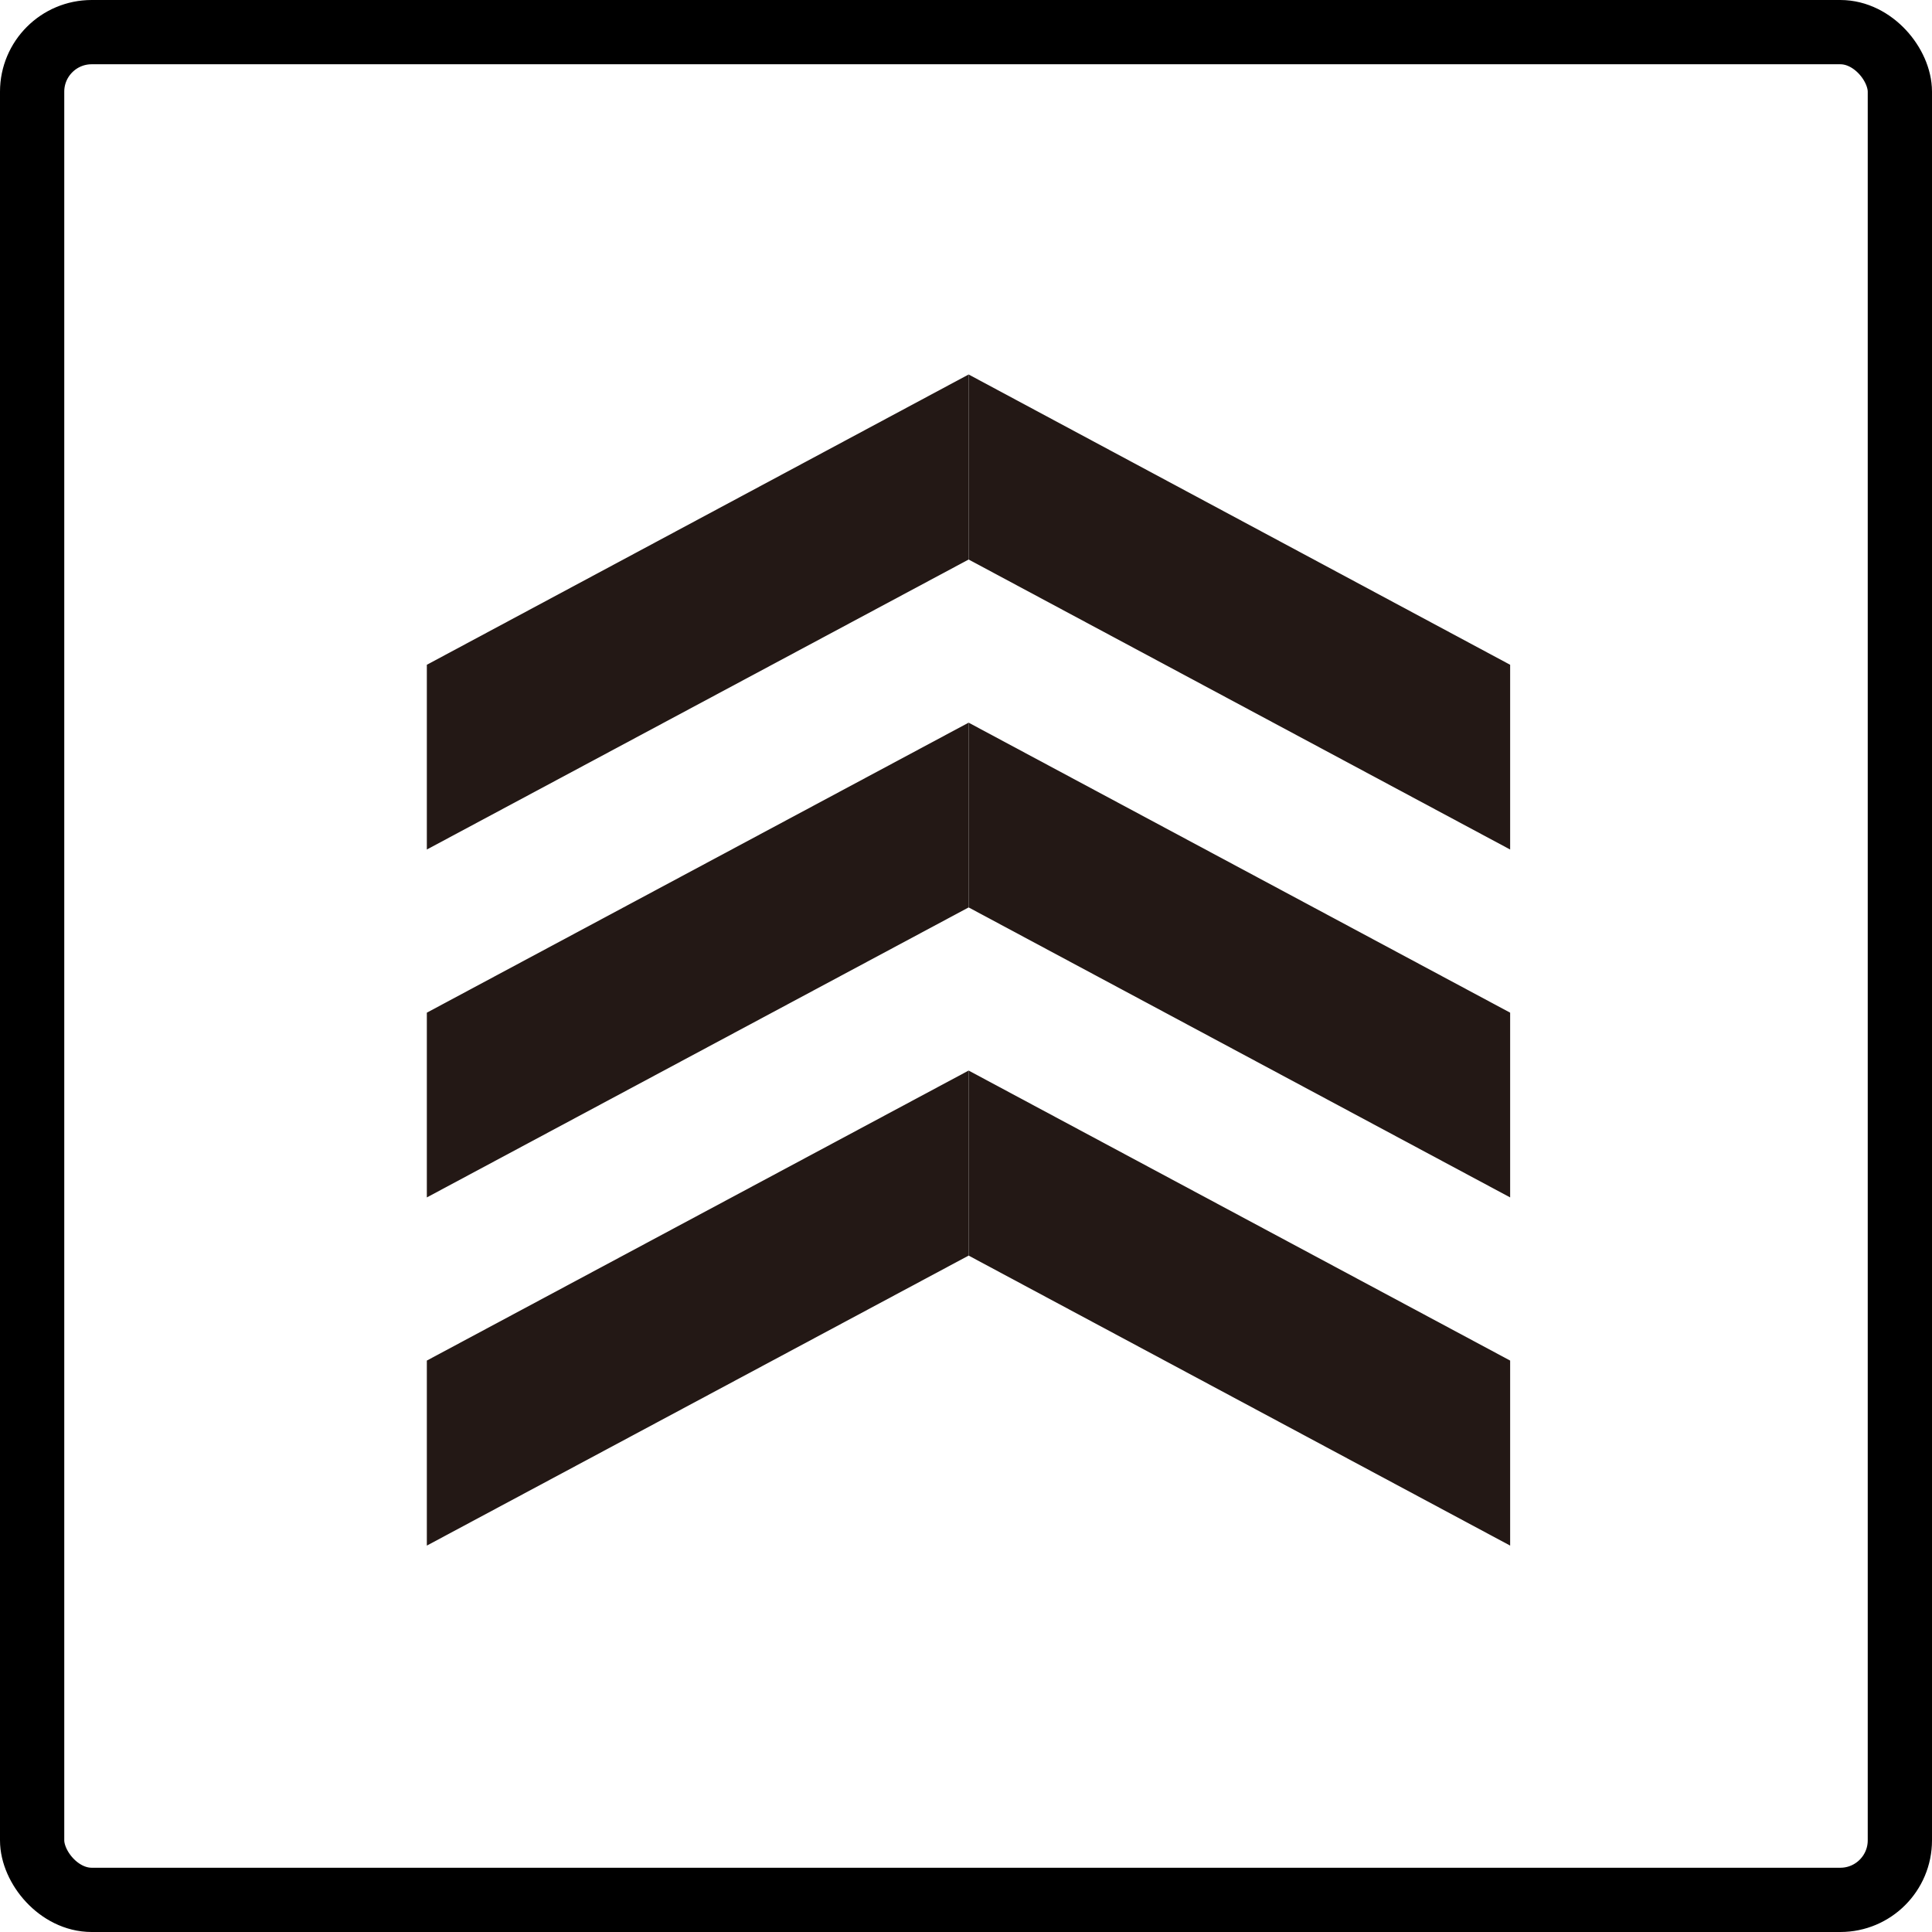 <svg xmlns="http://www.w3.org/2000/svg" viewBox="0 0 69.75 69.75"><defs><style>.cls-1{fill:#231815;}.cls-2{fill:none;stroke:#000;stroke-miterlimit:10;stroke-width:2.32px;}</style></defs><g id="レイヤー_2" data-name="レイヤー 2"><g id="レイヤー_1-2" data-name="レイヤー 1"><polygon class="cls-1" points="34.97 20.2 15.41 30.67 15.41 24 34.97 13.52 34.97 20.2"/><polygon class="cls-1" points="54.52 30.67 34.97 20.2 34.97 13.52 54.52 24 54.52 30.67"/><polygon class="cls-1" points="34.97 32.76 15.41 43.23 15.41 36.56 34.97 26.09 34.97 32.76"/><polygon class="cls-1" points="54.52 43.23 34.97 32.76 34.97 26.09 54.52 36.56 54.52 43.23"/><polygon class="cls-1" points="34.97 45.33 15.41 55.8 15.41 49.12 34.97 38.65 34.97 45.33"/><polygon class="cls-1" points="54.52 55.8 34.97 45.33 34.97 38.65 54.52 49.12 54.52 55.8"/><rect class="cls-2" x="1.16" y="1.16" width="67.43" height="67.43" rx="2.15"/></g></g></svg>